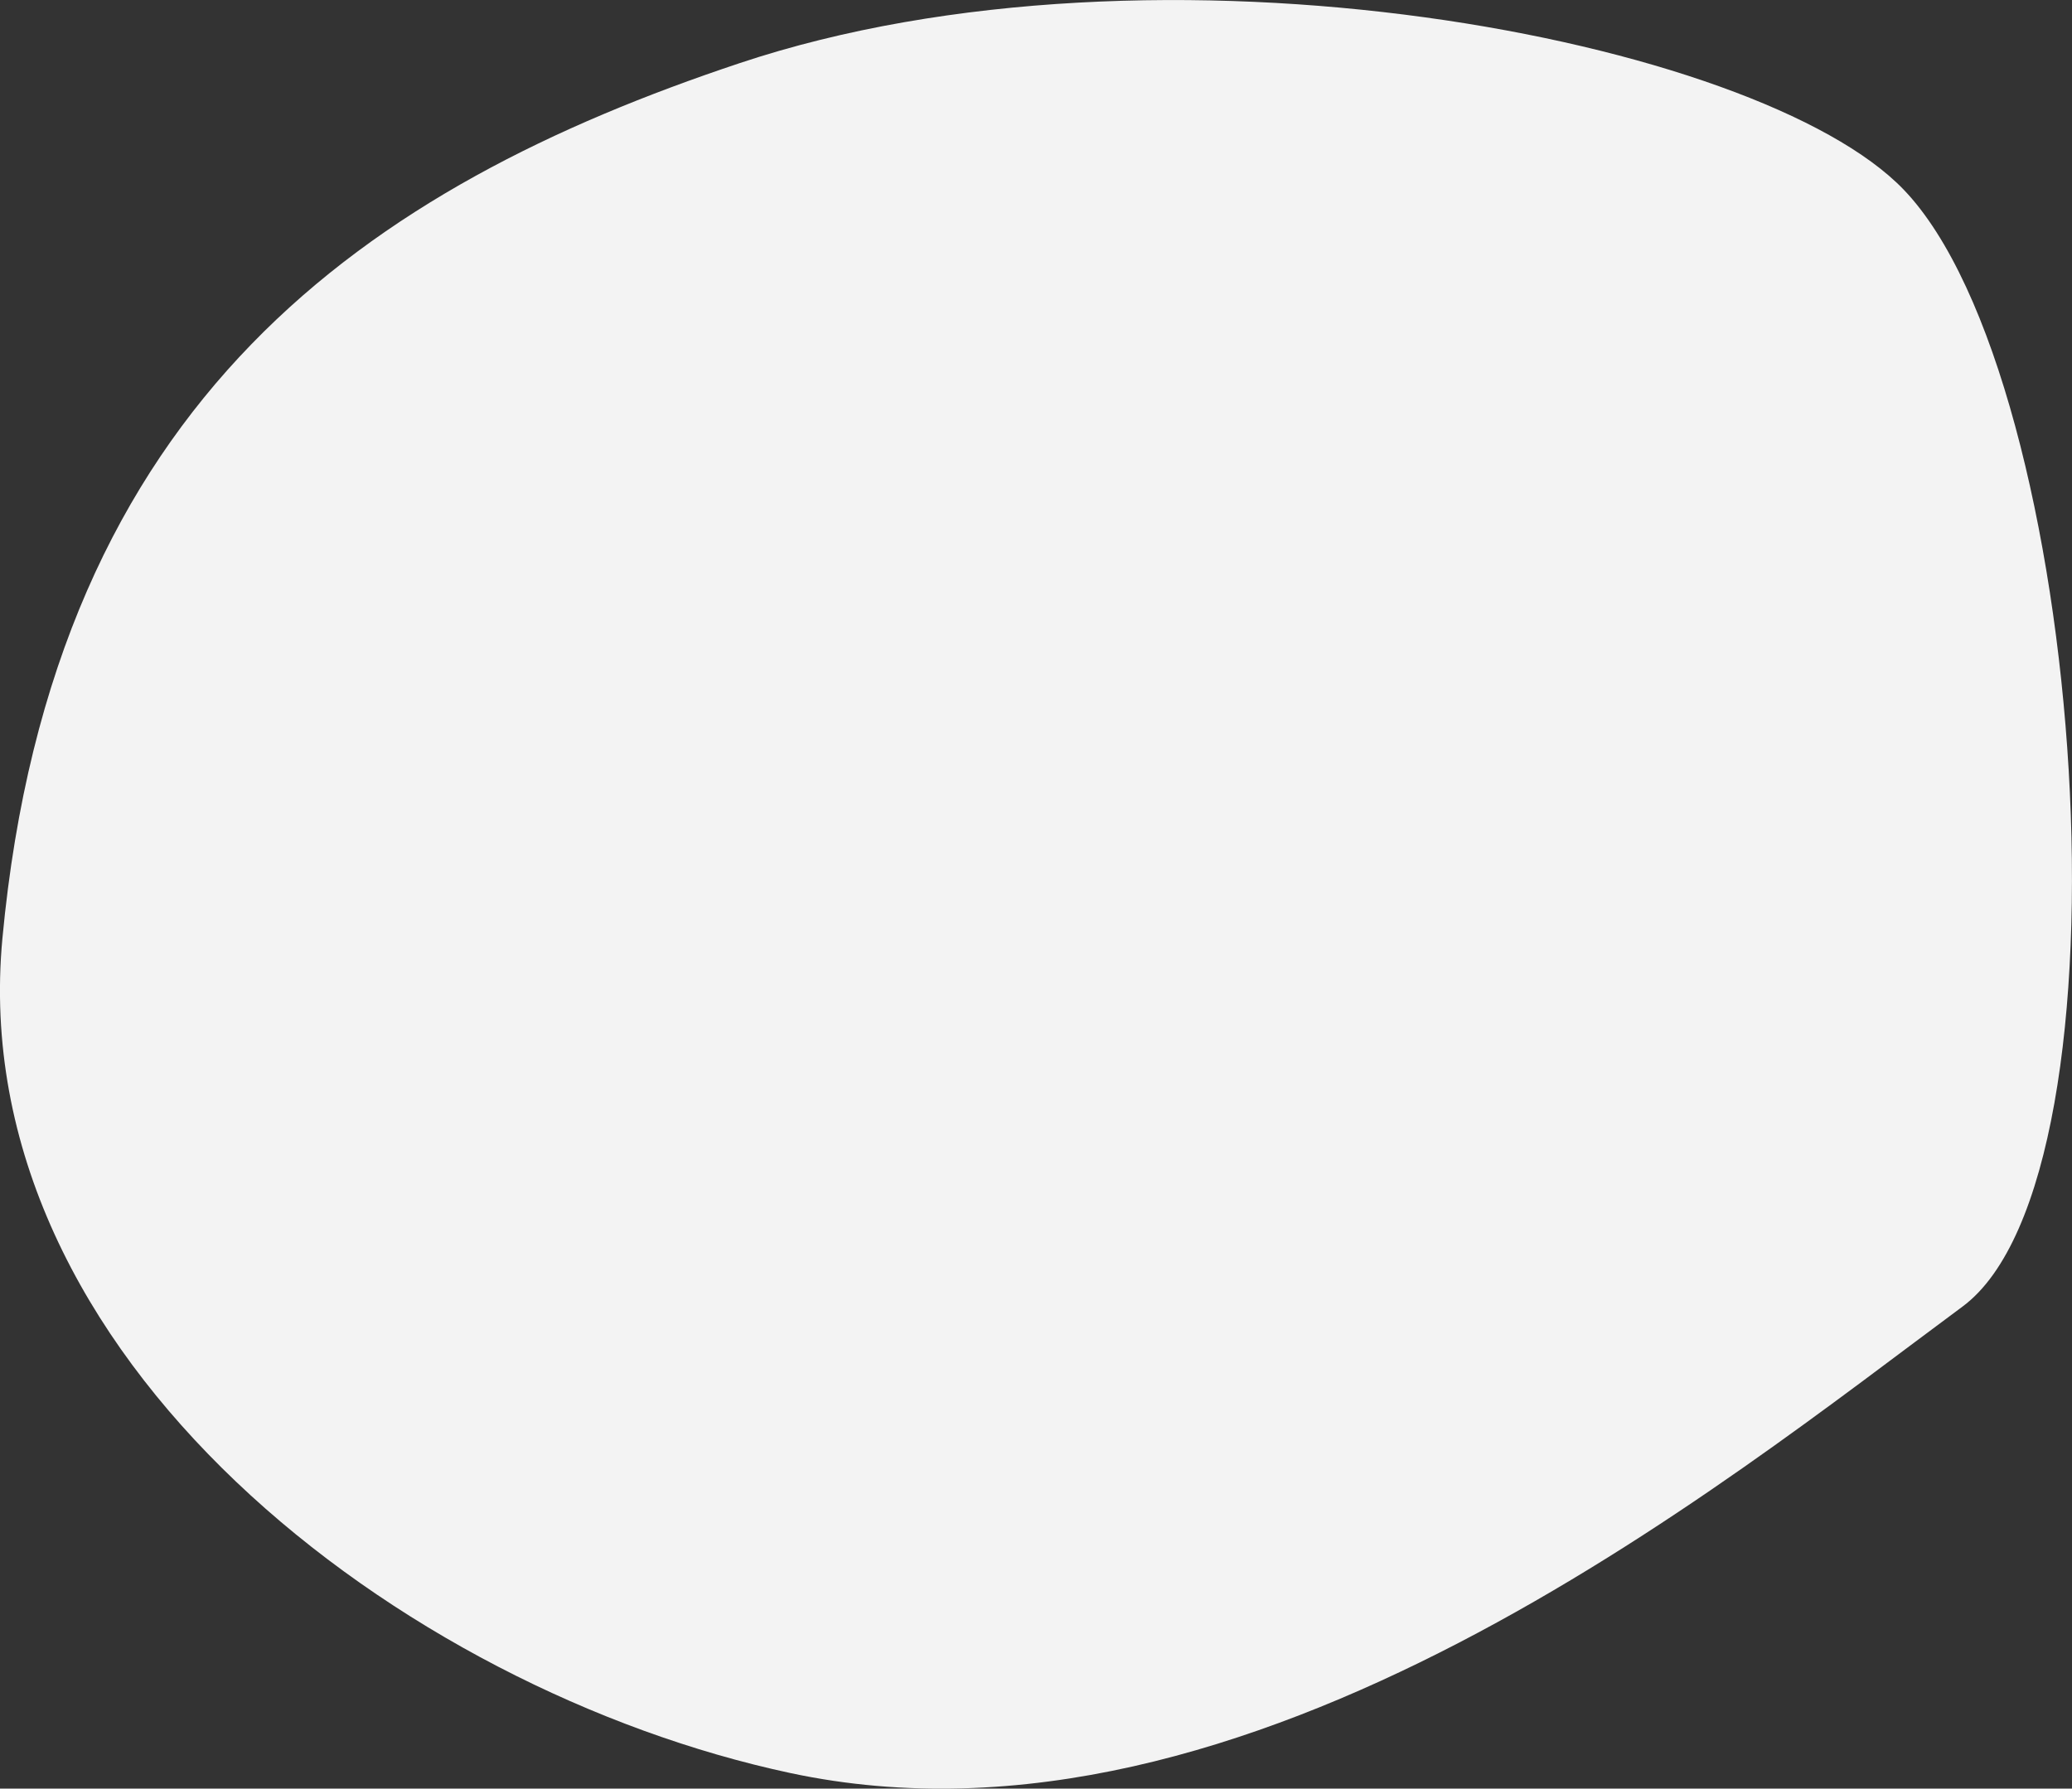 <?xml version="1.0" encoding="UTF-8"?>
<!-- Generator: Adobe Illustrator 22.0.1, SVG Export Plug-In . SVG Version: 6.00 Build 0)  -->
<svg xmlns="http://www.w3.org/2000/svg" xmlns:xlink="http://www.w3.org/1999/xlink" version="1.1" id="Layer_1" x="0px" y="0px" width="1461.4px" height="1261.8px" viewBox="0 0 1461.4 1261.8" style="enable-background:new 0 0 1461.4 1261.8;" xml:space="preserve">
<rect x="0" y="0" width="1461.4" height="1261.8" fill="#333333" stroke="none"/>
<style type="text/css">
	.st0{fill:#F3F3F3;}
</style>
<path class="st0" d="M1342.7,133.8c-102.3-106.6-525.3-188-821.2-89.2C261,131.5,37.4,280.6,1.7,662  c-27.6,295.7,282,530.3,555.7,588.8c323.5,69.1,658-204.3,826.7-329C1510.2,828.6,1471.7,268.2,1342.7,133.8z"></path>
</svg>
